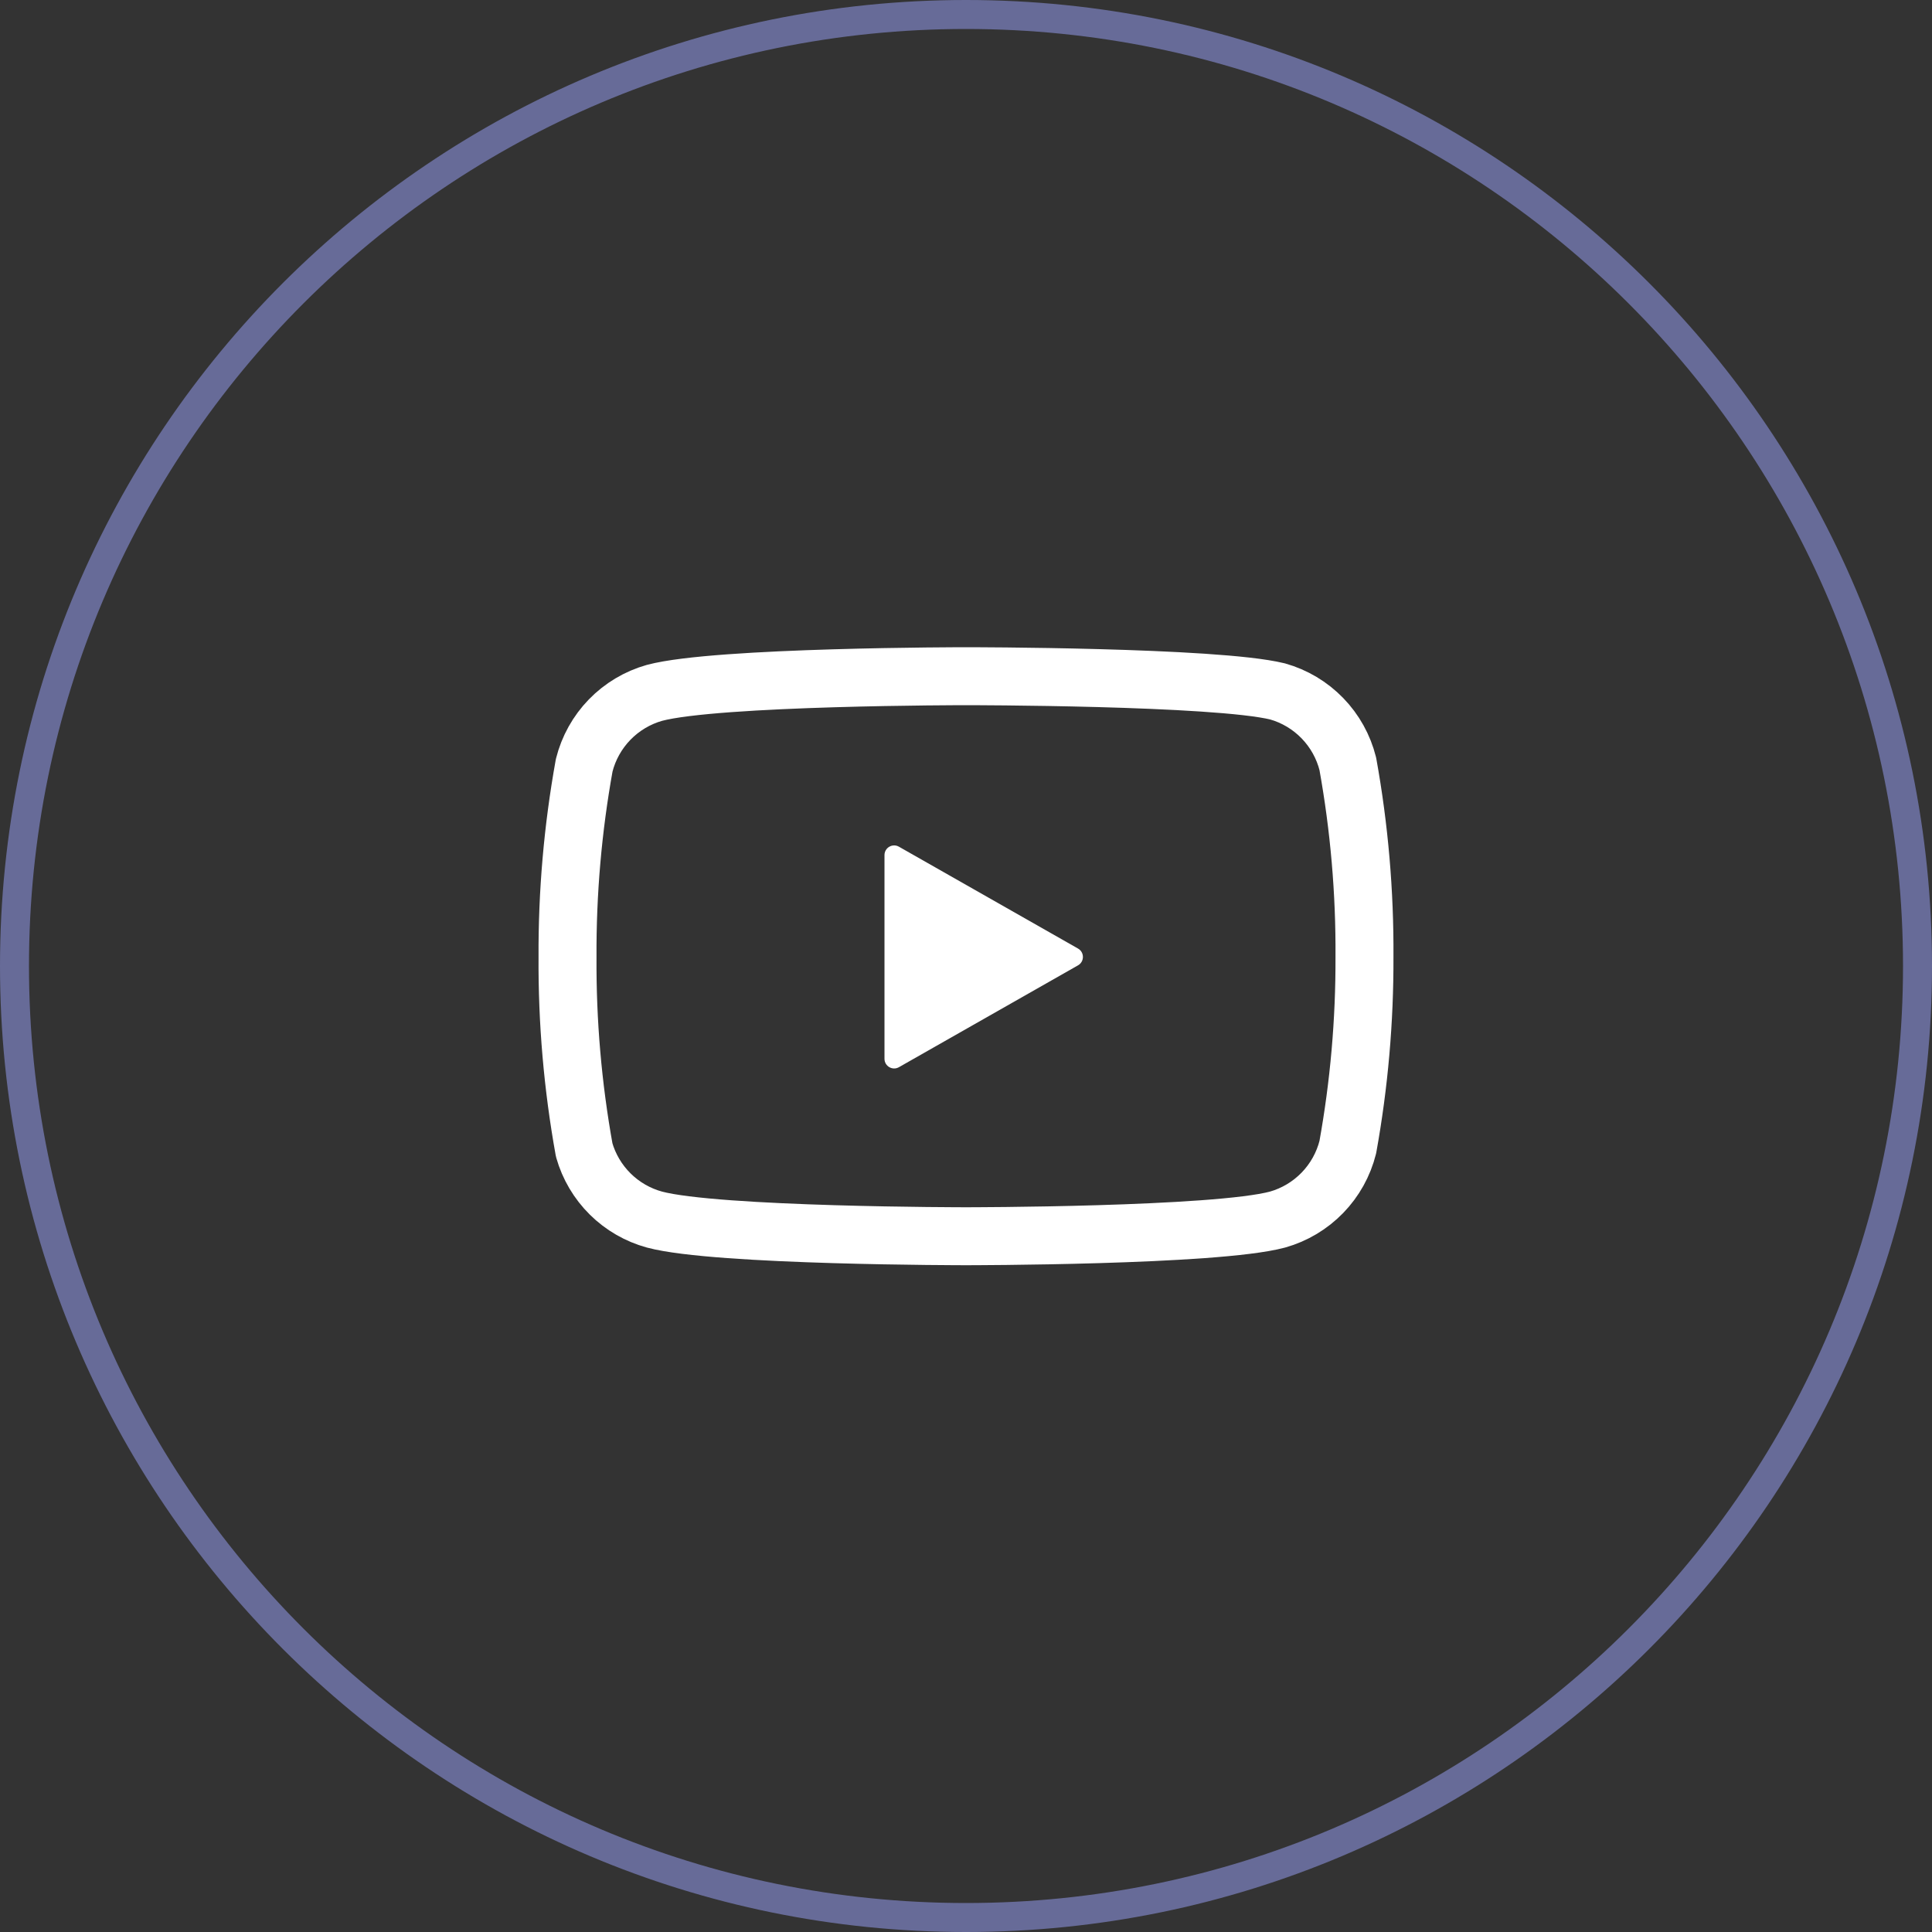 <svg width="200" height="200" viewBox="0 0 200 200" fill="none" xmlns="http://www.w3.org/2000/svg">
<rect x="0" y="0" width="200" height="200" fill="#333333" stroke="none"/>
<path d="M100 198.5C154.4 198.5 198.5 154.4 198.5 100C198.5 45.6 154.4 1.5 100 1.5C45.6 1.5 1.5 45.6 1.5 100C1.5 154.4 45.6 198.5 100 198.5Z" stroke="#676B98" stroke-width="3"/>
<path d="M139.525 79.075C139.08 77.295 138.173 75.665 136.895 74.348C135.618 73.031 134.016 72.074 132.25 71.575C125.8 70 100 70 100 70C100 70 74.2 70 67.75 71.725C65.985 72.224 64.383 73.181 63.105 74.498C61.828 75.815 60.921 77.445 60.475 79.225C59.295 85.771 58.717 92.411 58.75 99.062C58.708 105.764 59.286 112.455 60.475 119.05C60.966 120.774 61.894 122.343 63.168 123.604C64.443 124.866 66.021 125.777 67.75 126.25C74.2 127.975 100 127.975 100 127.975C100 127.975 125.8 127.975 132.25 126.25C134.016 125.751 135.618 124.794 136.895 123.477C138.173 122.16 139.08 120.53 139.525 118.75C140.697 112.253 141.274 105.664 141.25 99.062C141.292 92.361 140.715 85.67 139.525 79.075V79.075Z" stroke="white" stroke-width="6" stroke-linecap="round" stroke-linejoin="round"/>
<path d="M91.562 109.606C91.562 110.373 92.39 110.854 93.057 110.475L111.596 99.932C112.271 99.548 112.271 98.577 111.596 98.193L93.057 87.65C92.39 87.271 91.562 87.752 91.562 88.519V109.606Z" fill="white"/>
</svg>
